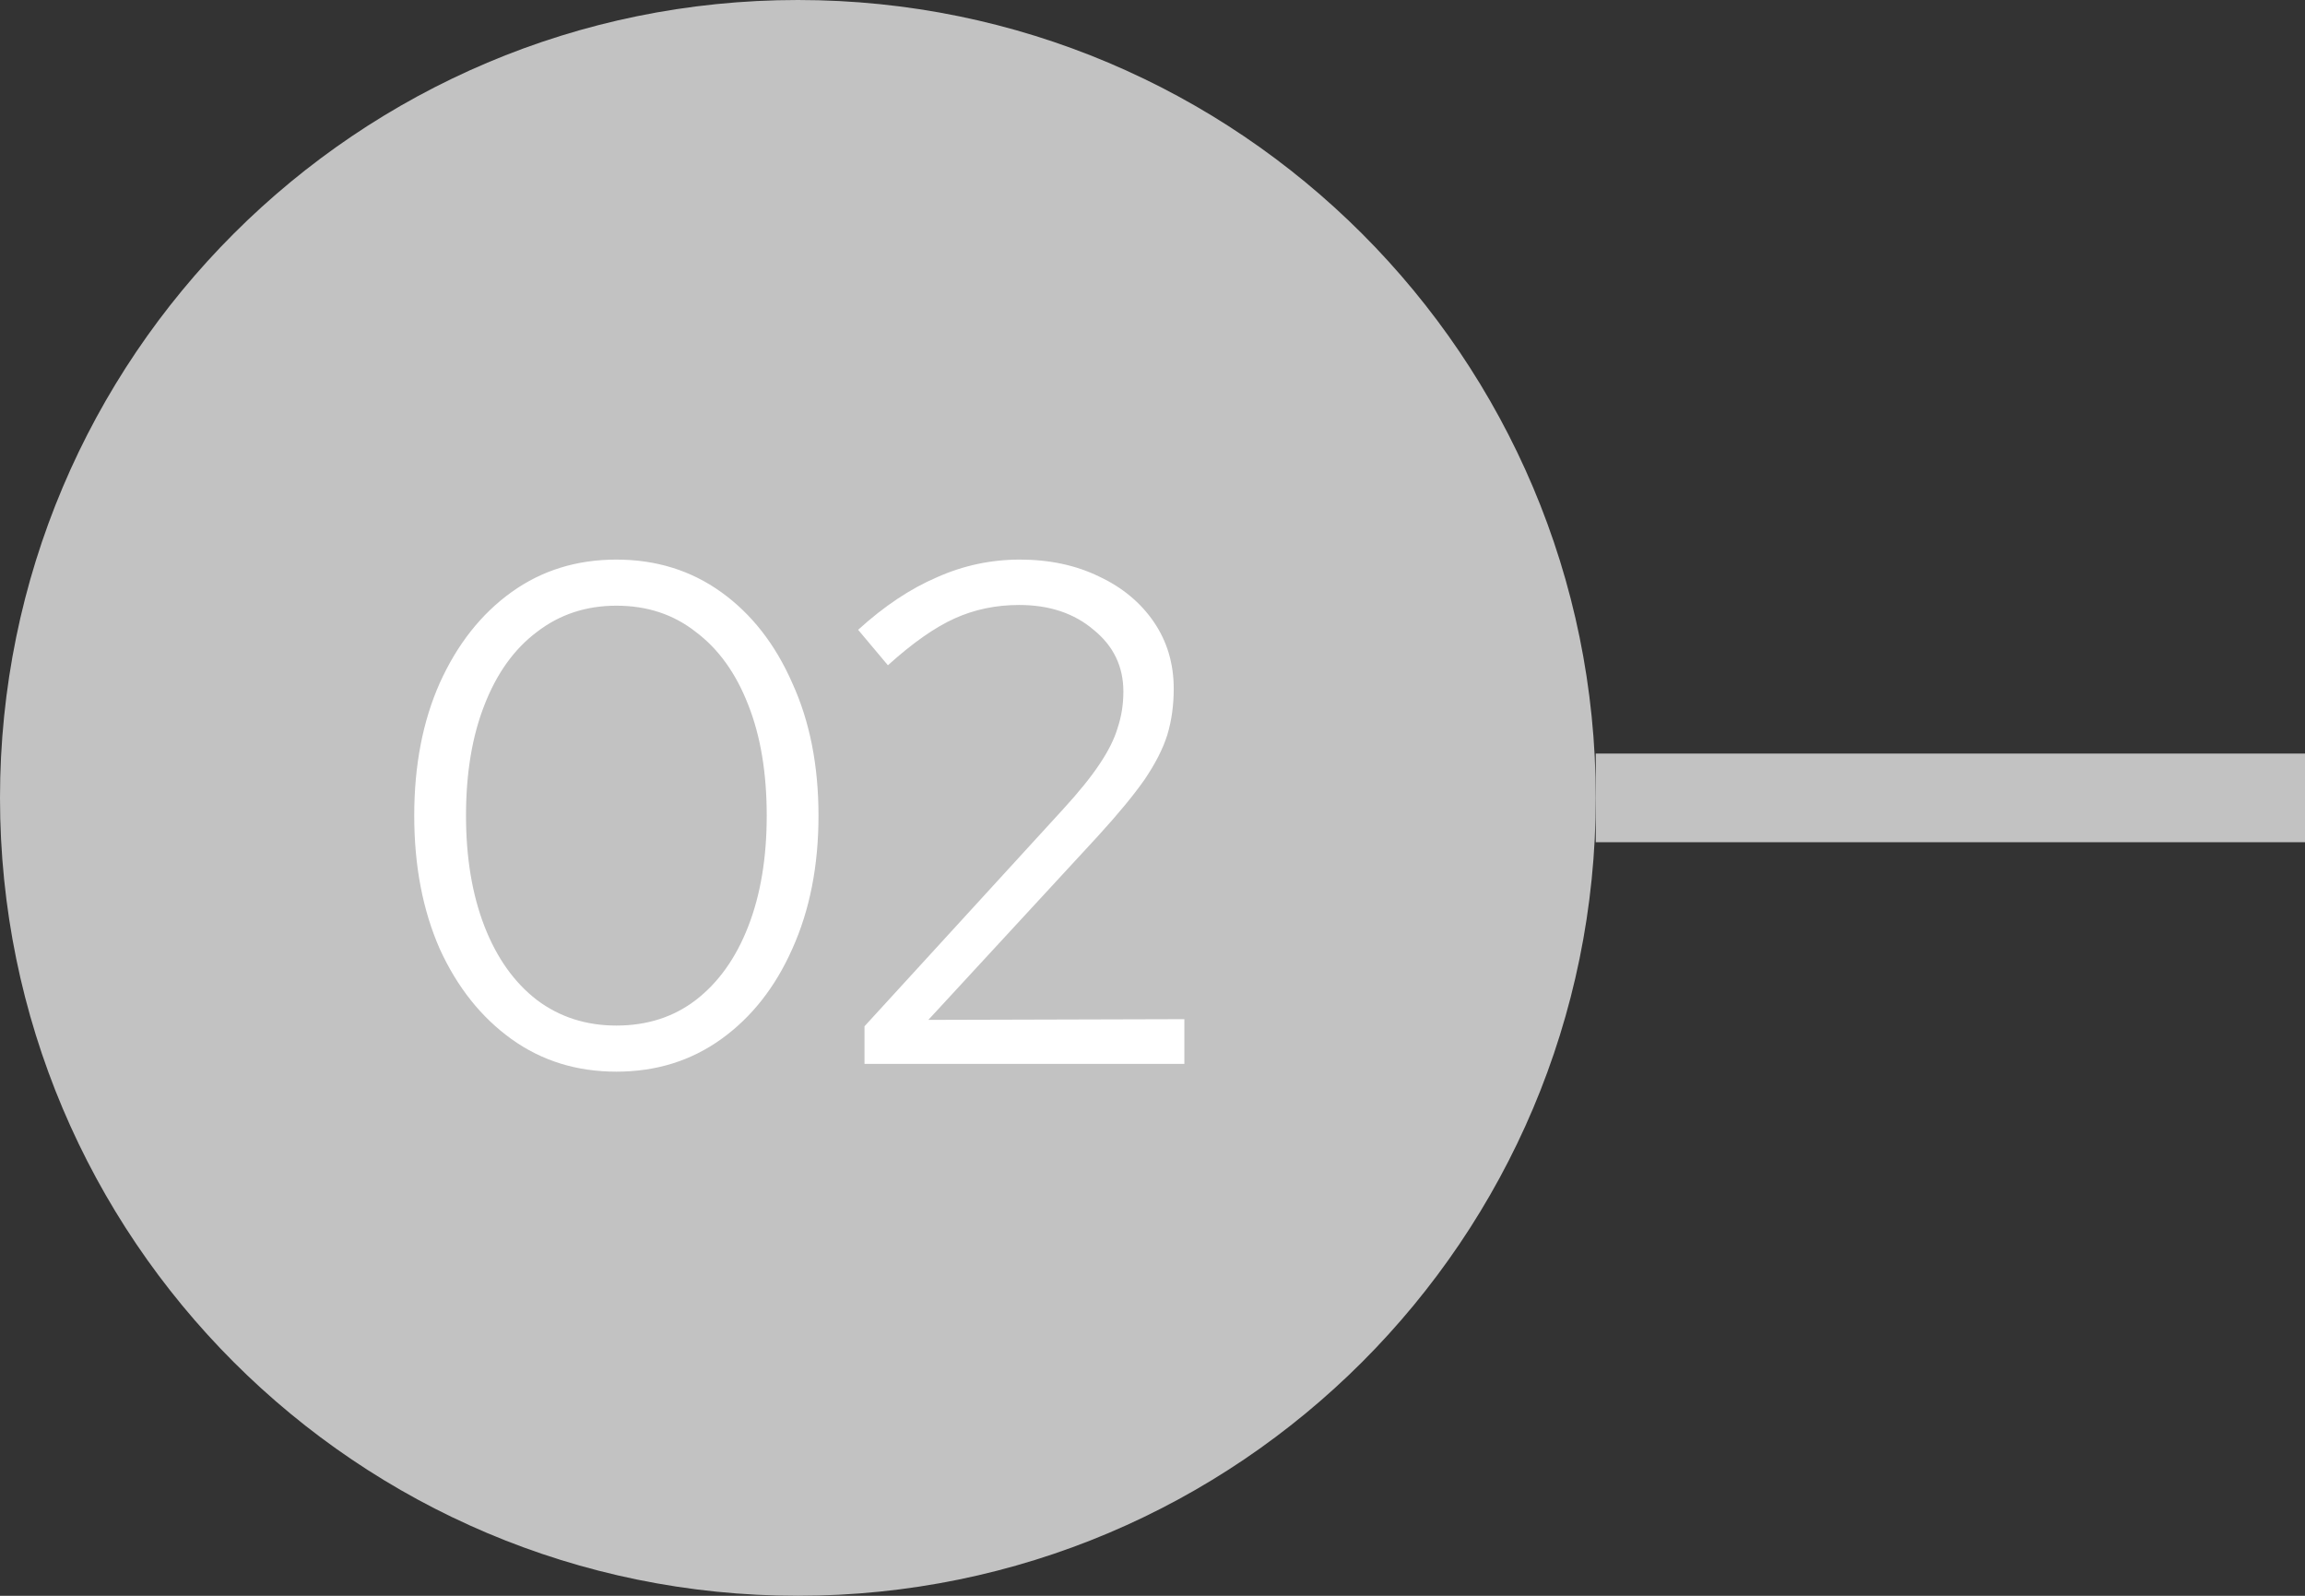 <svg width="52" height="36" viewBox="0 0 52 36" fill="none" xmlns="http://www.w3.org/2000/svg">
<rect x="0" y="0" width="52" height="36" fill="#333333" stroke="none"/>
<path fill-rule="evenodd" clip-rule="evenodd" d="M36 18C36 8.059 27.941 -5.03604e-06 18 -4.6015e-06C8.059 -4.16696e-06 -1.22135e-06 8.059 -7.86805e-07 18C-3.52265e-07 27.941 8.059 36 18 36C27.941 36 36 27.941 36 18Z" fill="#C2C2C2"/>
<path d="M13.905 24.176C13.009 24.176 12.22 23.931 11.537 23.44C10.855 22.949 10.316 22.272 9.921 21.408C9.537 20.533 9.345 19.531 9.345 18.4C9.345 17.269 9.537 16.272 9.921 15.408C10.316 14.533 10.855 13.851 11.537 13.36C12.22 12.869 13.009 12.624 13.905 12.624C14.801 12.624 15.591 12.869 16.273 13.36C16.956 13.851 17.489 14.533 17.873 15.408C18.268 16.272 18.465 17.269 18.465 18.4C18.465 19.531 18.268 20.533 17.873 21.408C17.489 22.272 16.956 22.949 16.273 23.44C15.591 23.931 14.801 24.176 13.905 24.176ZM13.905 23.136C14.599 23.136 15.196 22.944 15.697 22.56C16.209 22.165 16.604 21.611 16.881 20.896C17.159 20.181 17.297 19.349 17.297 18.4C17.297 17.44 17.159 16.608 16.881 15.904C16.604 15.189 16.209 14.64 15.697 14.256C15.196 13.861 14.599 13.664 13.905 13.664C13.223 13.664 12.625 13.861 12.113 14.256C11.601 14.64 11.207 15.189 10.929 15.904C10.652 16.608 10.513 17.44 10.513 18.4C10.513 19.349 10.652 20.181 10.929 20.896C11.207 21.611 11.601 22.165 12.113 22.56C12.625 22.944 13.223 23.136 13.905 23.136ZM19.503 24V23.152L23.983 18.256C24.335 17.872 24.607 17.536 24.799 17.248C25.001 16.949 25.14 16.672 25.215 16.416C25.3 16.16 25.343 15.888 25.343 15.6C25.343 15.035 25.119 14.571 24.671 14.208C24.233 13.835 23.673 13.648 22.991 13.648C22.468 13.648 21.983 13.749 21.535 13.952C21.087 14.155 20.585 14.507 20.031 15.008L19.359 14.208C19.945 13.675 20.537 13.28 21.135 13.024C21.732 12.757 22.356 12.624 23.007 12.624C23.679 12.624 24.276 12.752 24.799 13.008C25.321 13.253 25.732 13.595 26.031 14.032C26.329 14.469 26.479 14.971 26.479 15.536C26.479 15.909 26.431 16.256 26.335 16.576C26.239 16.885 26.068 17.221 25.823 17.584C25.577 17.936 25.225 18.363 24.767 18.864L20.943 23.008L26.719 22.992V24H19.503Z" fill="white"/>
<rect x="36" y="19" width="2" height="16" transform="rotate(-90 36 19)" fill="#C2C2C2"/>
</svg>
